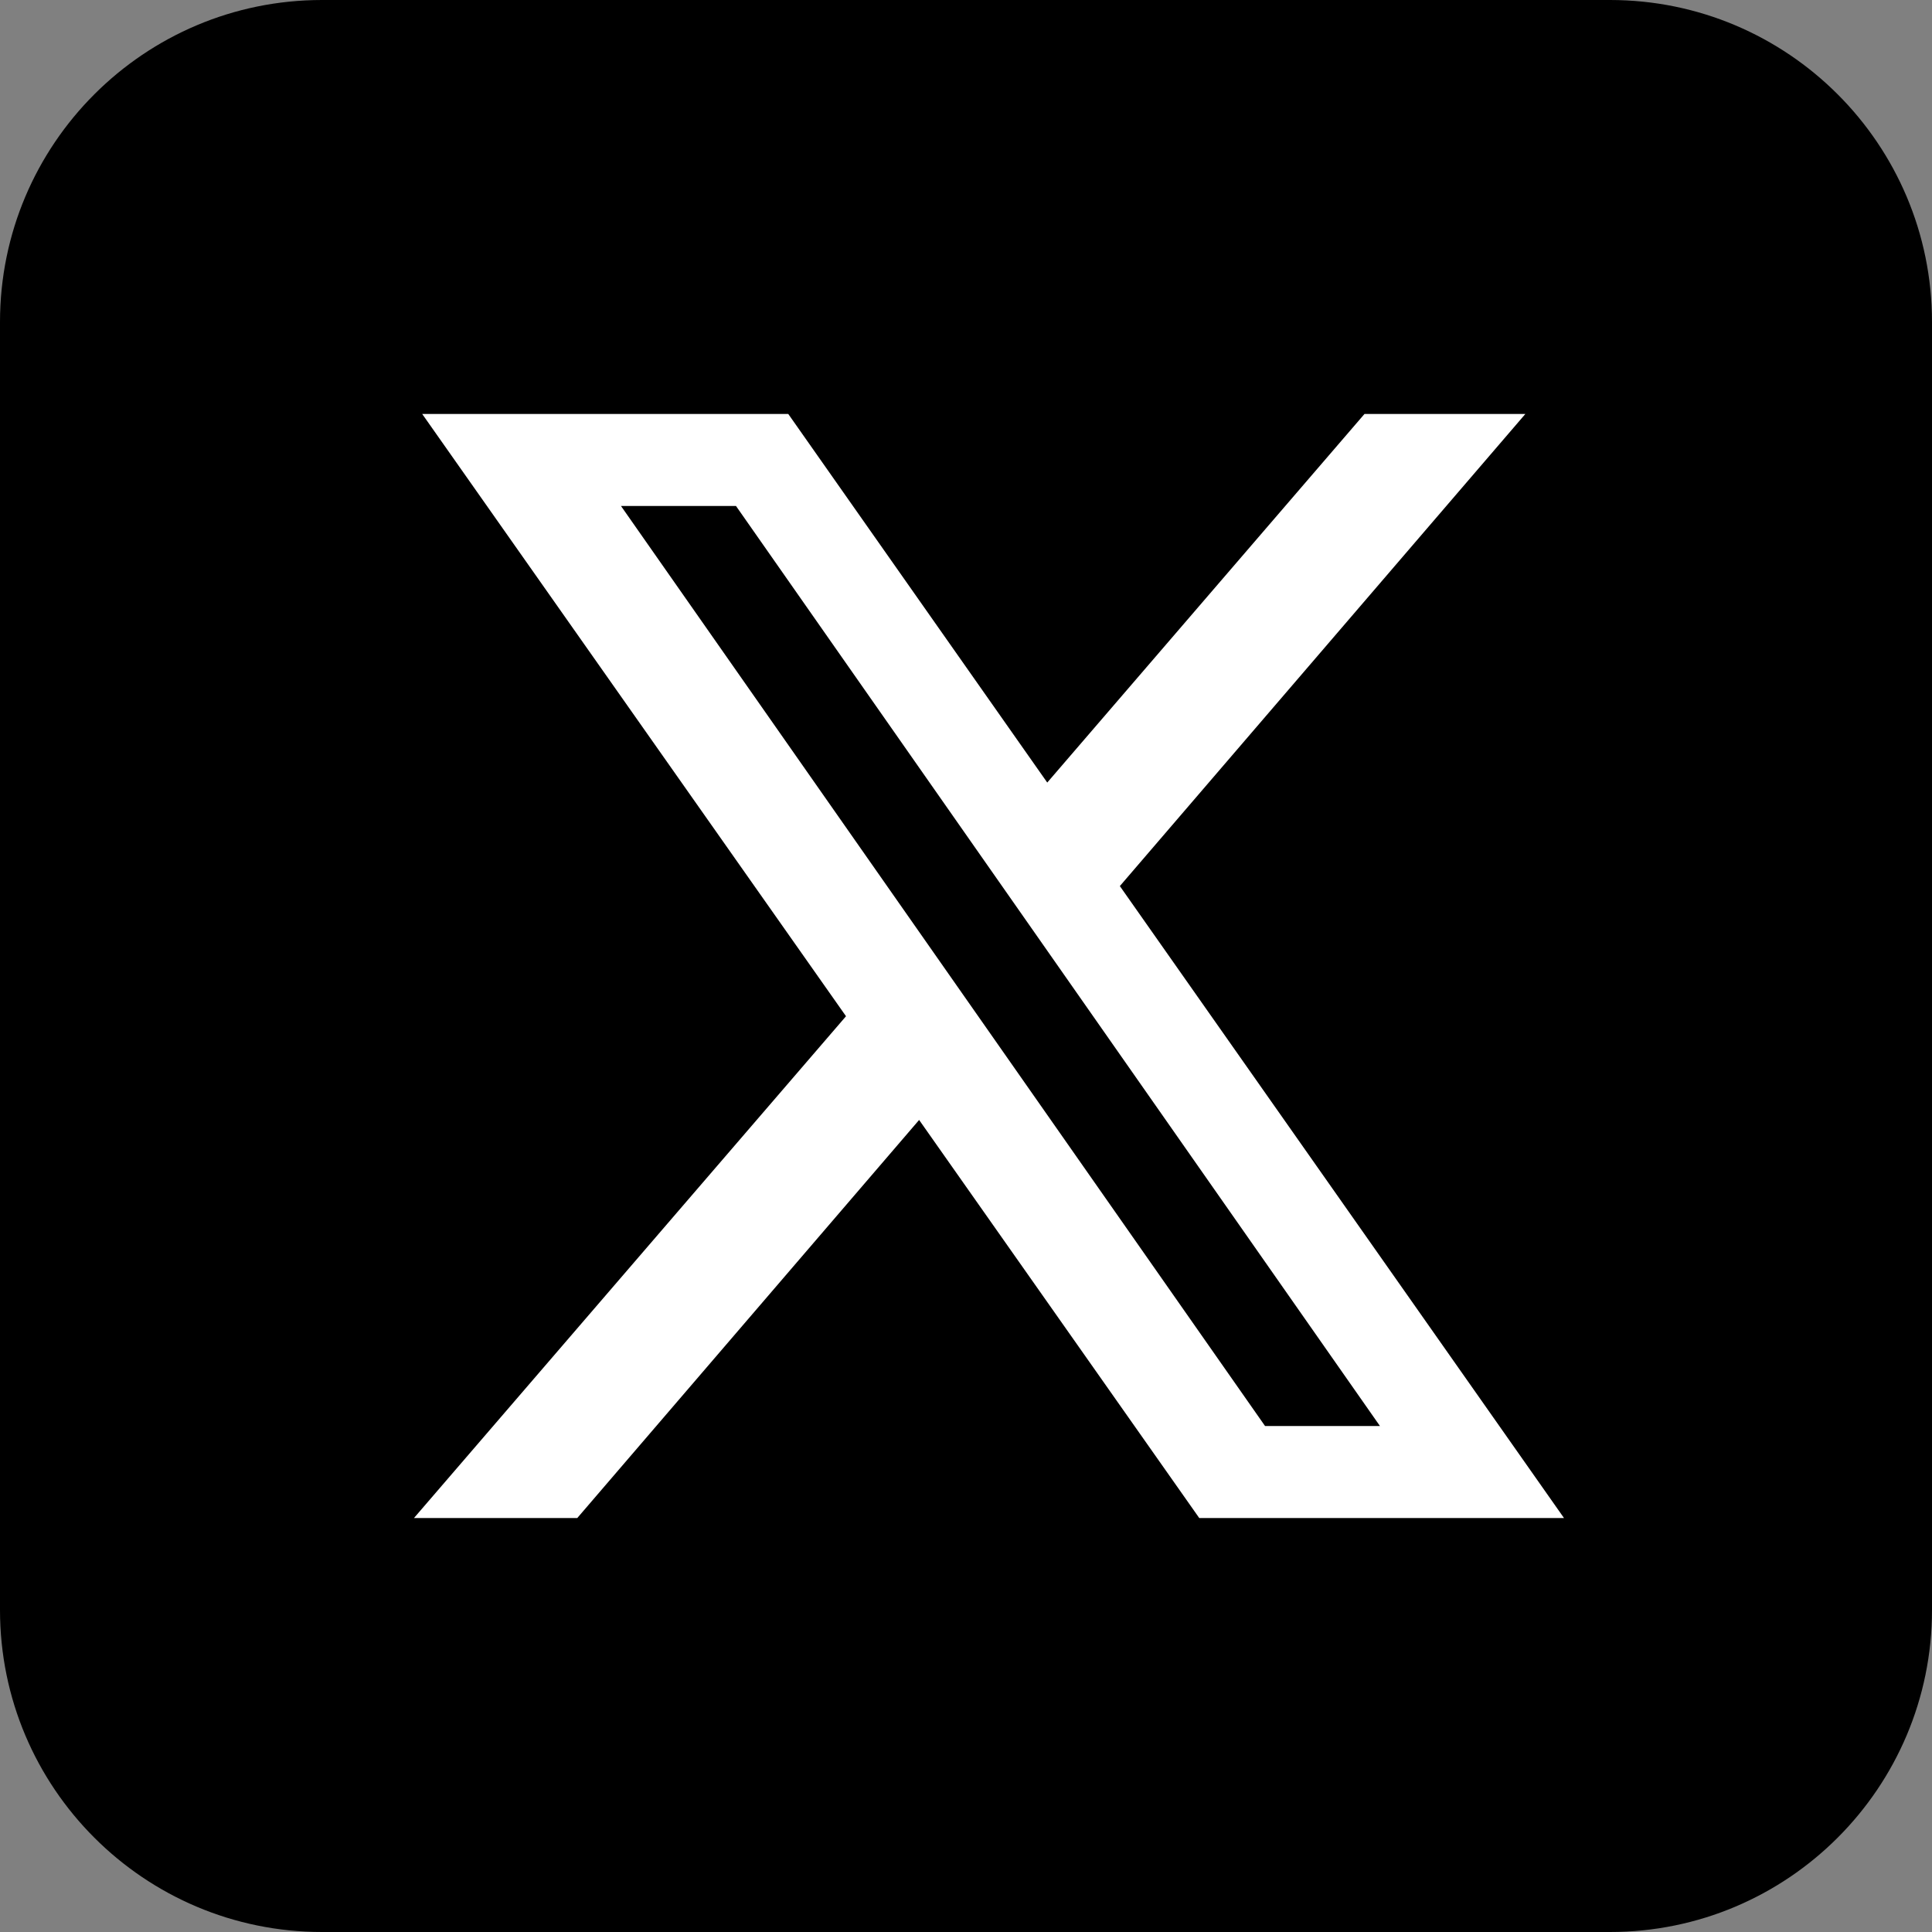<svg xmlns="http://www.w3.org/2000/svg" width="19" height="19" viewBox="0 0 19 19" fill="none"><rect x="0" y="0" width="19" height="19" fill="#808080" stroke="none"/><path d="M0 3.167C0 1.418 1.418 0 3.167 0H15.833C17.582 0 19 1.418 19 3.167V15.833C19 17.582 17.582 19 15.833 19H3.167C1.418 19 0 17.582 0 15.833V3.167Z" fill="black"></path><path d="M4.152 4.071L8.32 9.994L4.071 14.929H5.677L9.039 11.014L11.794 14.929H15.381L11.013 8.714L15.001 4.071H13.419L10.299 7.696L7.752 4.071H4.152Z" fill="white"></path><path d="M6.107 4.976H7.238L13.571 14.024H12.441L6.107 4.976Z" fill="black"></path></svg>